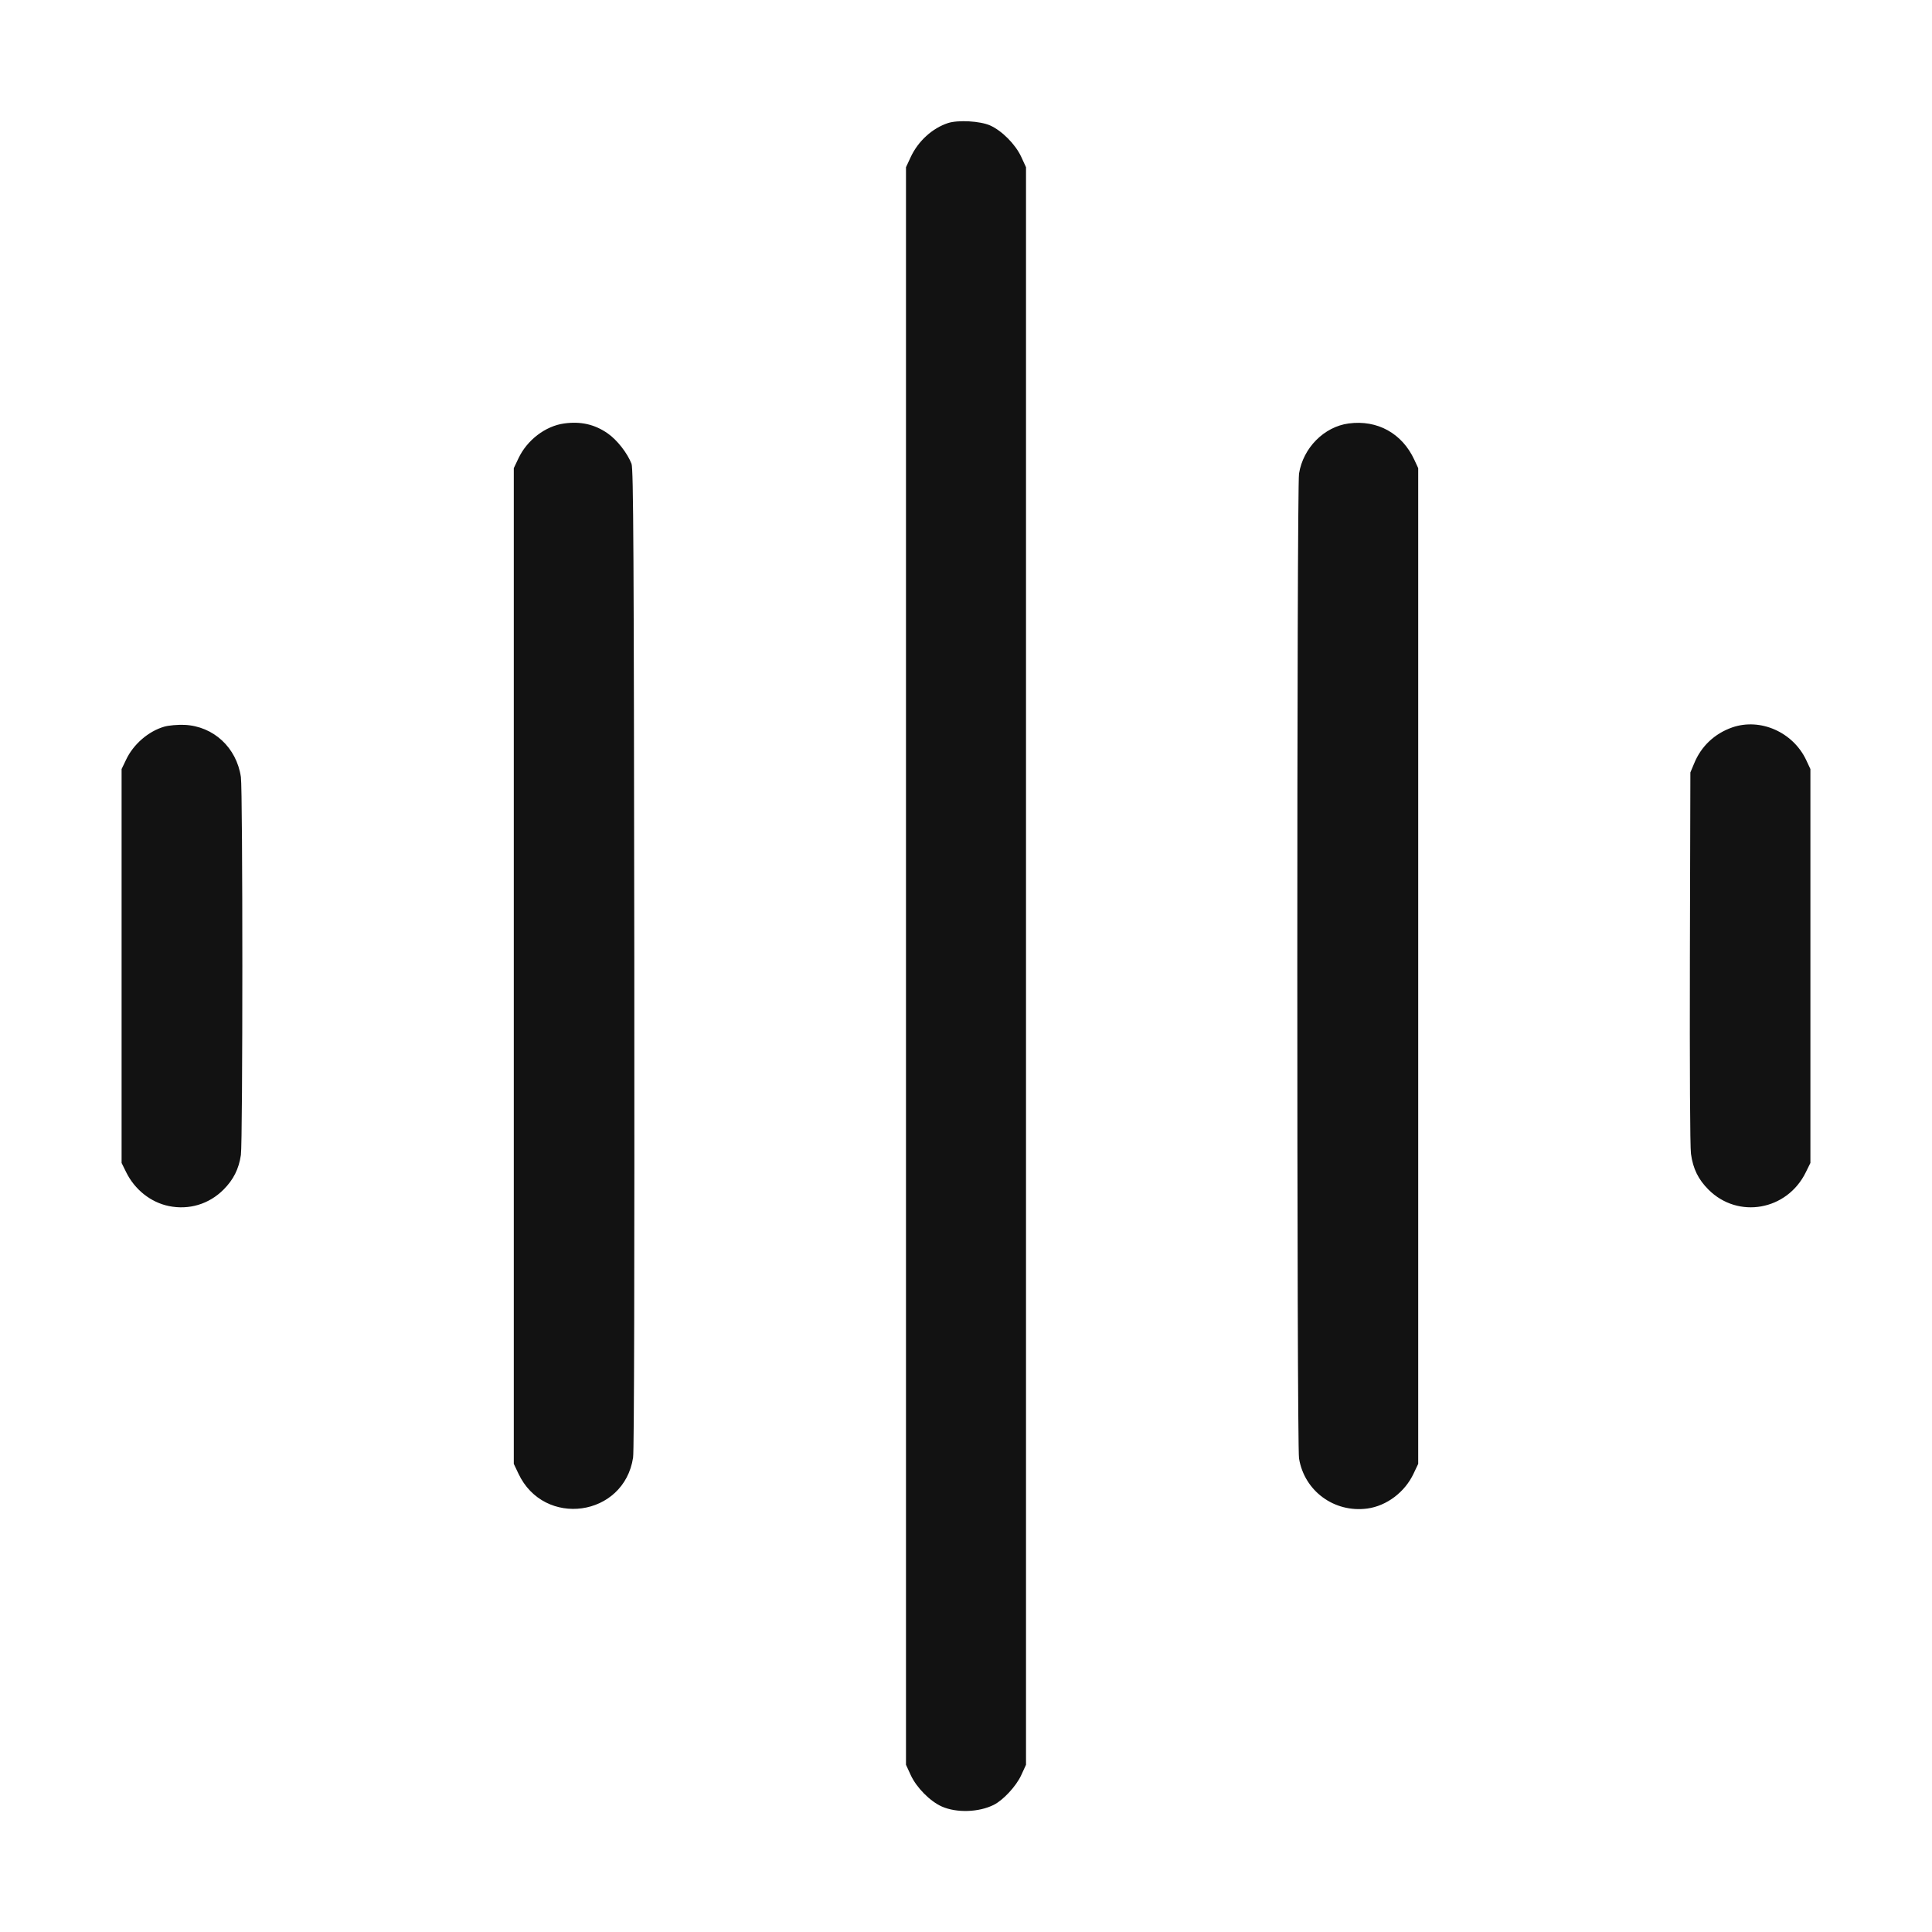 <svg width="16" height="16" viewBox="0 0 16 16" fill="none" xmlns="http://www.w3.org/2000/svg">
<g clip-path="url(#clip0_11581_248)">
<path fill-rule="evenodd" clip-rule="evenodd" d="M7.851 1.019C7.721 1.062 7.604 1.168 7.542 1.301L7.503 1.385V8V14.615L7.543 14.702C7.591 14.805 7.703 14.918 7.8 14.961C7.923 15.015 8.106 15.009 8.23 14.947C8.308 14.908 8.415 14.793 8.457 14.702L8.497 14.615V8V1.385L8.457 1.298C8.409 1.195 8.298 1.083 8.2 1.039C8.116 1.002 7.936 0.992 7.851 1.019ZM4.672 3.507C4.517 3.528 4.364 3.645 4.293 3.797L4.255 3.877V8V12.123L4.293 12.203C4.505 12.655 5.168 12.563 5.243 12.071C5.252 12.016 5.255 10.476 5.253 7.937C5.249 4.575 5.246 3.883 5.23 3.841C5.196 3.753 5.11 3.642 5.031 3.588C4.924 3.514 4.809 3.488 4.672 3.507ZM11.169 3.507C10.966 3.534 10.792 3.709 10.758 3.922C10.739 4.032 10.739 11.968 10.758 12.078C10.802 12.348 11.05 12.53 11.324 12.493C11.484 12.471 11.635 12.357 11.707 12.203L11.745 12.123V8V3.877L11.713 3.808C11.612 3.589 11.407 3.475 11.169 3.507ZM1.36 6.018C1.229 6.056 1.104 6.164 1.044 6.292L1.007 6.369V8V9.631L1.045 9.708C1.116 9.852 1.248 9.957 1.398 9.988C1.565 10.022 1.73 9.973 1.851 9.852C1.933 9.77 1.978 9.681 1.995 9.565C2.011 9.45 2.011 6.55 1.995 6.435C1.959 6.191 1.768 6.014 1.528 6.003C1.47 6.001 1.398 6.007 1.36 6.018ZM14.346 6.024C14.2 6.075 14.088 6.18 14.03 6.323L13.999 6.397L13.995 7.928C13.993 8.848 13.996 9.498 14.004 9.556C14.021 9.68 14.065 9.768 14.149 9.852C14.394 10.097 14.8 10.025 14.955 9.708L14.993 9.631V8V6.369L14.957 6.292C14.847 6.062 14.578 5.944 14.346 6.024Z" fill="#121212"/>
</g>
<defs>
<clipPath id="clip0_11581_248">
<rect width="14" height="14" fill="white" transform="translate(1 1)"/>
</clipPath>
</defs>
</svg>

